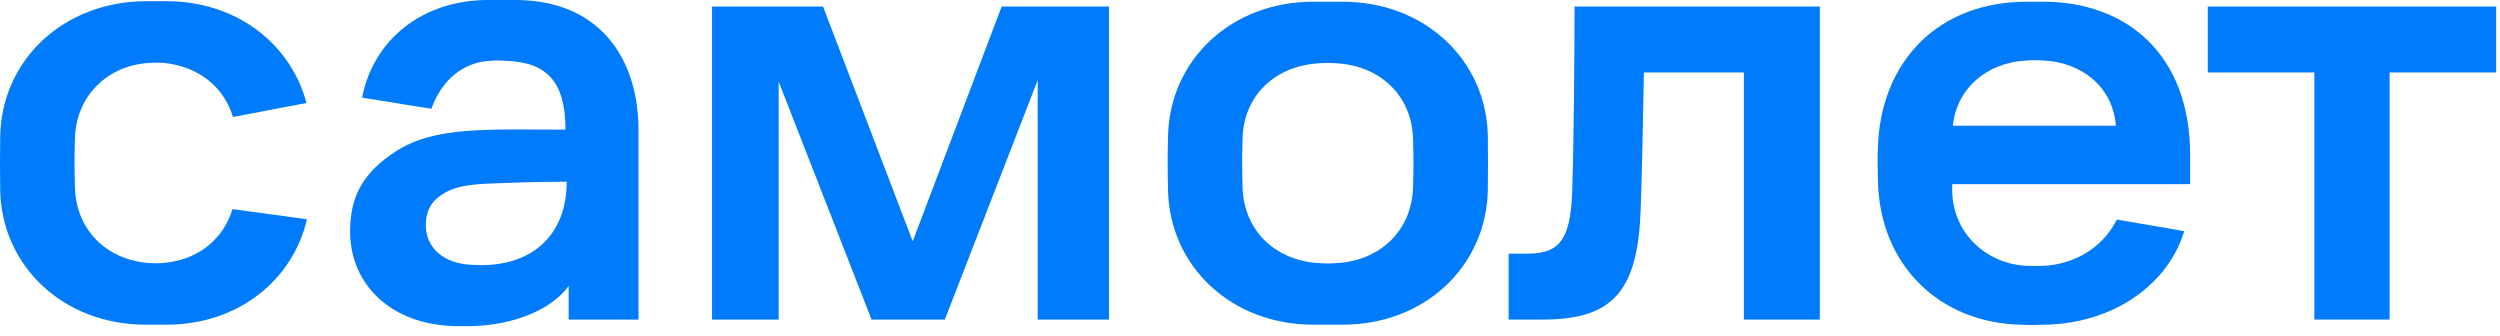 <?xml version="1.0" encoding="UTF-8"?> <svg xmlns="http://www.w3.org/2000/svg" width="186" height="25" viewBox="0 0 186 25" fill="none"> <g id="Group 1783"> <path id="Vector" d="M52.957 0.486H61.234L67.906 17.954L74.524 0.486H82.51V23.776H77.204V5.966L70.295 23.776H64.844L57.934 6.075V23.776H52.975V0.486H52.957Z" fill="#007BFB"></path> <path id="Vector_2" d="M117.146 0.486H135.396V23.776H129.744V5.39H122.306C122.251 8.67 122.16 13.033 122.069 15.502C121.868 21.613 120.063 23.776 114.776 23.776H112.242V18.873H113.646C116.034 18.873 116.8 17.81 116.964 14.493C117.092 10.924 117.146 3.857 117.146 0.486Z" fill="#007BFB"></path> <path id="Vector_3" d="M164.258 0.486H185.716V5.39H177.785V23.776H172.188V5.39H164.258V0.486Z" fill="#007BFB"></path> <path id="Vector_4" d="M38.335 0H36.311C31.462 0 27.779 2.92 26.94 7.265L32.1 8.094C32.811 6.021 34.433 4.615 36.475 4.525C36.858 4.489 37.259 4.489 37.642 4.525C40.687 4.633 42.072 6.075 42.072 9.644C36.293 9.644 32.355 9.374 29.438 11.267C27.068 12.817 26.047 14.529 26.047 17.233C26.047 21.163 29.128 24.264 34.105 24.264H34.798C38.316 24.264 41.16 22.912 42.309 21.271V23.777H47.505V9.734C47.523 4.326 44.588 0 38.335 0ZM35.162 19.703C32.956 19.649 31.68 18.369 31.68 16.783C31.68 15.467 32.282 14.818 33.084 14.349C33.923 13.862 35.017 13.7 36.694 13.646C38.316 13.592 39.629 13.52 42.163 13.52C42.163 17.486 39.629 19.486 36.493 19.703C36.056 19.721 35.618 19.739 35.162 19.703Z" fill="#007BFB"></path> <path id="Vector_5" d="M162.945 13.701V11.52C162.945 4.003 158.169 0.127 152.007 0.127H150.803C144.167 0.127 139.938 4.598 139.719 10.907C139.682 11.826 139.682 12.223 139.719 13.485C139.865 19.776 144.331 23.994 150.275 24.156C151.368 24.192 151.223 24.192 152.244 24.156C157.421 24.012 161.341 21.056 162.508 17.198L157.494 16.333C156.273 18.748 153.939 19.686 152.061 19.776C151.642 19.794 151.223 19.794 150.785 19.776C147.85 19.65 145.243 17.396 145.243 14.097V13.701H162.945ZM150.712 4.507C151.168 4.471 151.642 4.471 152.116 4.507C154.577 4.634 157.166 6.202 157.421 9.356H145.297C145.571 6.544 147.85 4.67 150.712 4.507Z" fill="#007BFB"></path> <path id="Vector_6" d="M110.694 10.078C110.566 4.435 105.972 0.127 99.901 0.127H97.695C91.624 0.127 87.03 4.435 86.902 10.114C86.866 11.682 86.866 12.601 86.902 14.169C87.03 19.83 91.624 24.156 97.695 24.156H99.901C105.972 24.156 110.566 19.848 110.694 14.169C110.712 12.583 110.712 11.646 110.694 10.078ZM105.133 13.881C105.061 17.18 102.654 19.415 99.391 19.577C98.99 19.613 98.588 19.613 98.187 19.577C94.906 19.415 92.517 17.18 92.445 13.881C92.408 12.511 92.408 11.736 92.445 10.366C92.499 7.103 94.888 4.868 98.187 4.706C98.588 4.67 98.99 4.67 99.391 4.706C102.654 4.868 105.079 7.103 105.133 10.402C105.17 11.754 105.17 12.511 105.133 13.881Z" fill="#007BFB"></path> <path id="Vector_7" d="M17.297 15.556C16.64 17.72 14.89 19.198 12.52 19.522C11.882 19.612 11.244 19.612 10.624 19.522C7.689 19.108 5.629 16.927 5.574 13.88C5.538 12.51 5.538 11.735 5.574 10.365C5.629 7.282 7.798 5.029 10.788 4.705C11.28 4.651 11.755 4.651 12.247 4.687C14.763 4.957 16.659 6.453 17.333 8.706L22.803 7.661C21.617 3.226 17.57 0.09 12.393 0.09H10.825C4.736 0.126 0.141 4.434 0.014 10.113C-0.005 11.681 -0.005 12.6 0.014 14.168C0.141 19.829 4.736 24.155 10.825 24.155H12.393C17.68 24.155 21.763 20.892 22.839 16.314L17.297 15.556Z" fill="#007BFB"></path> </g> </svg> 